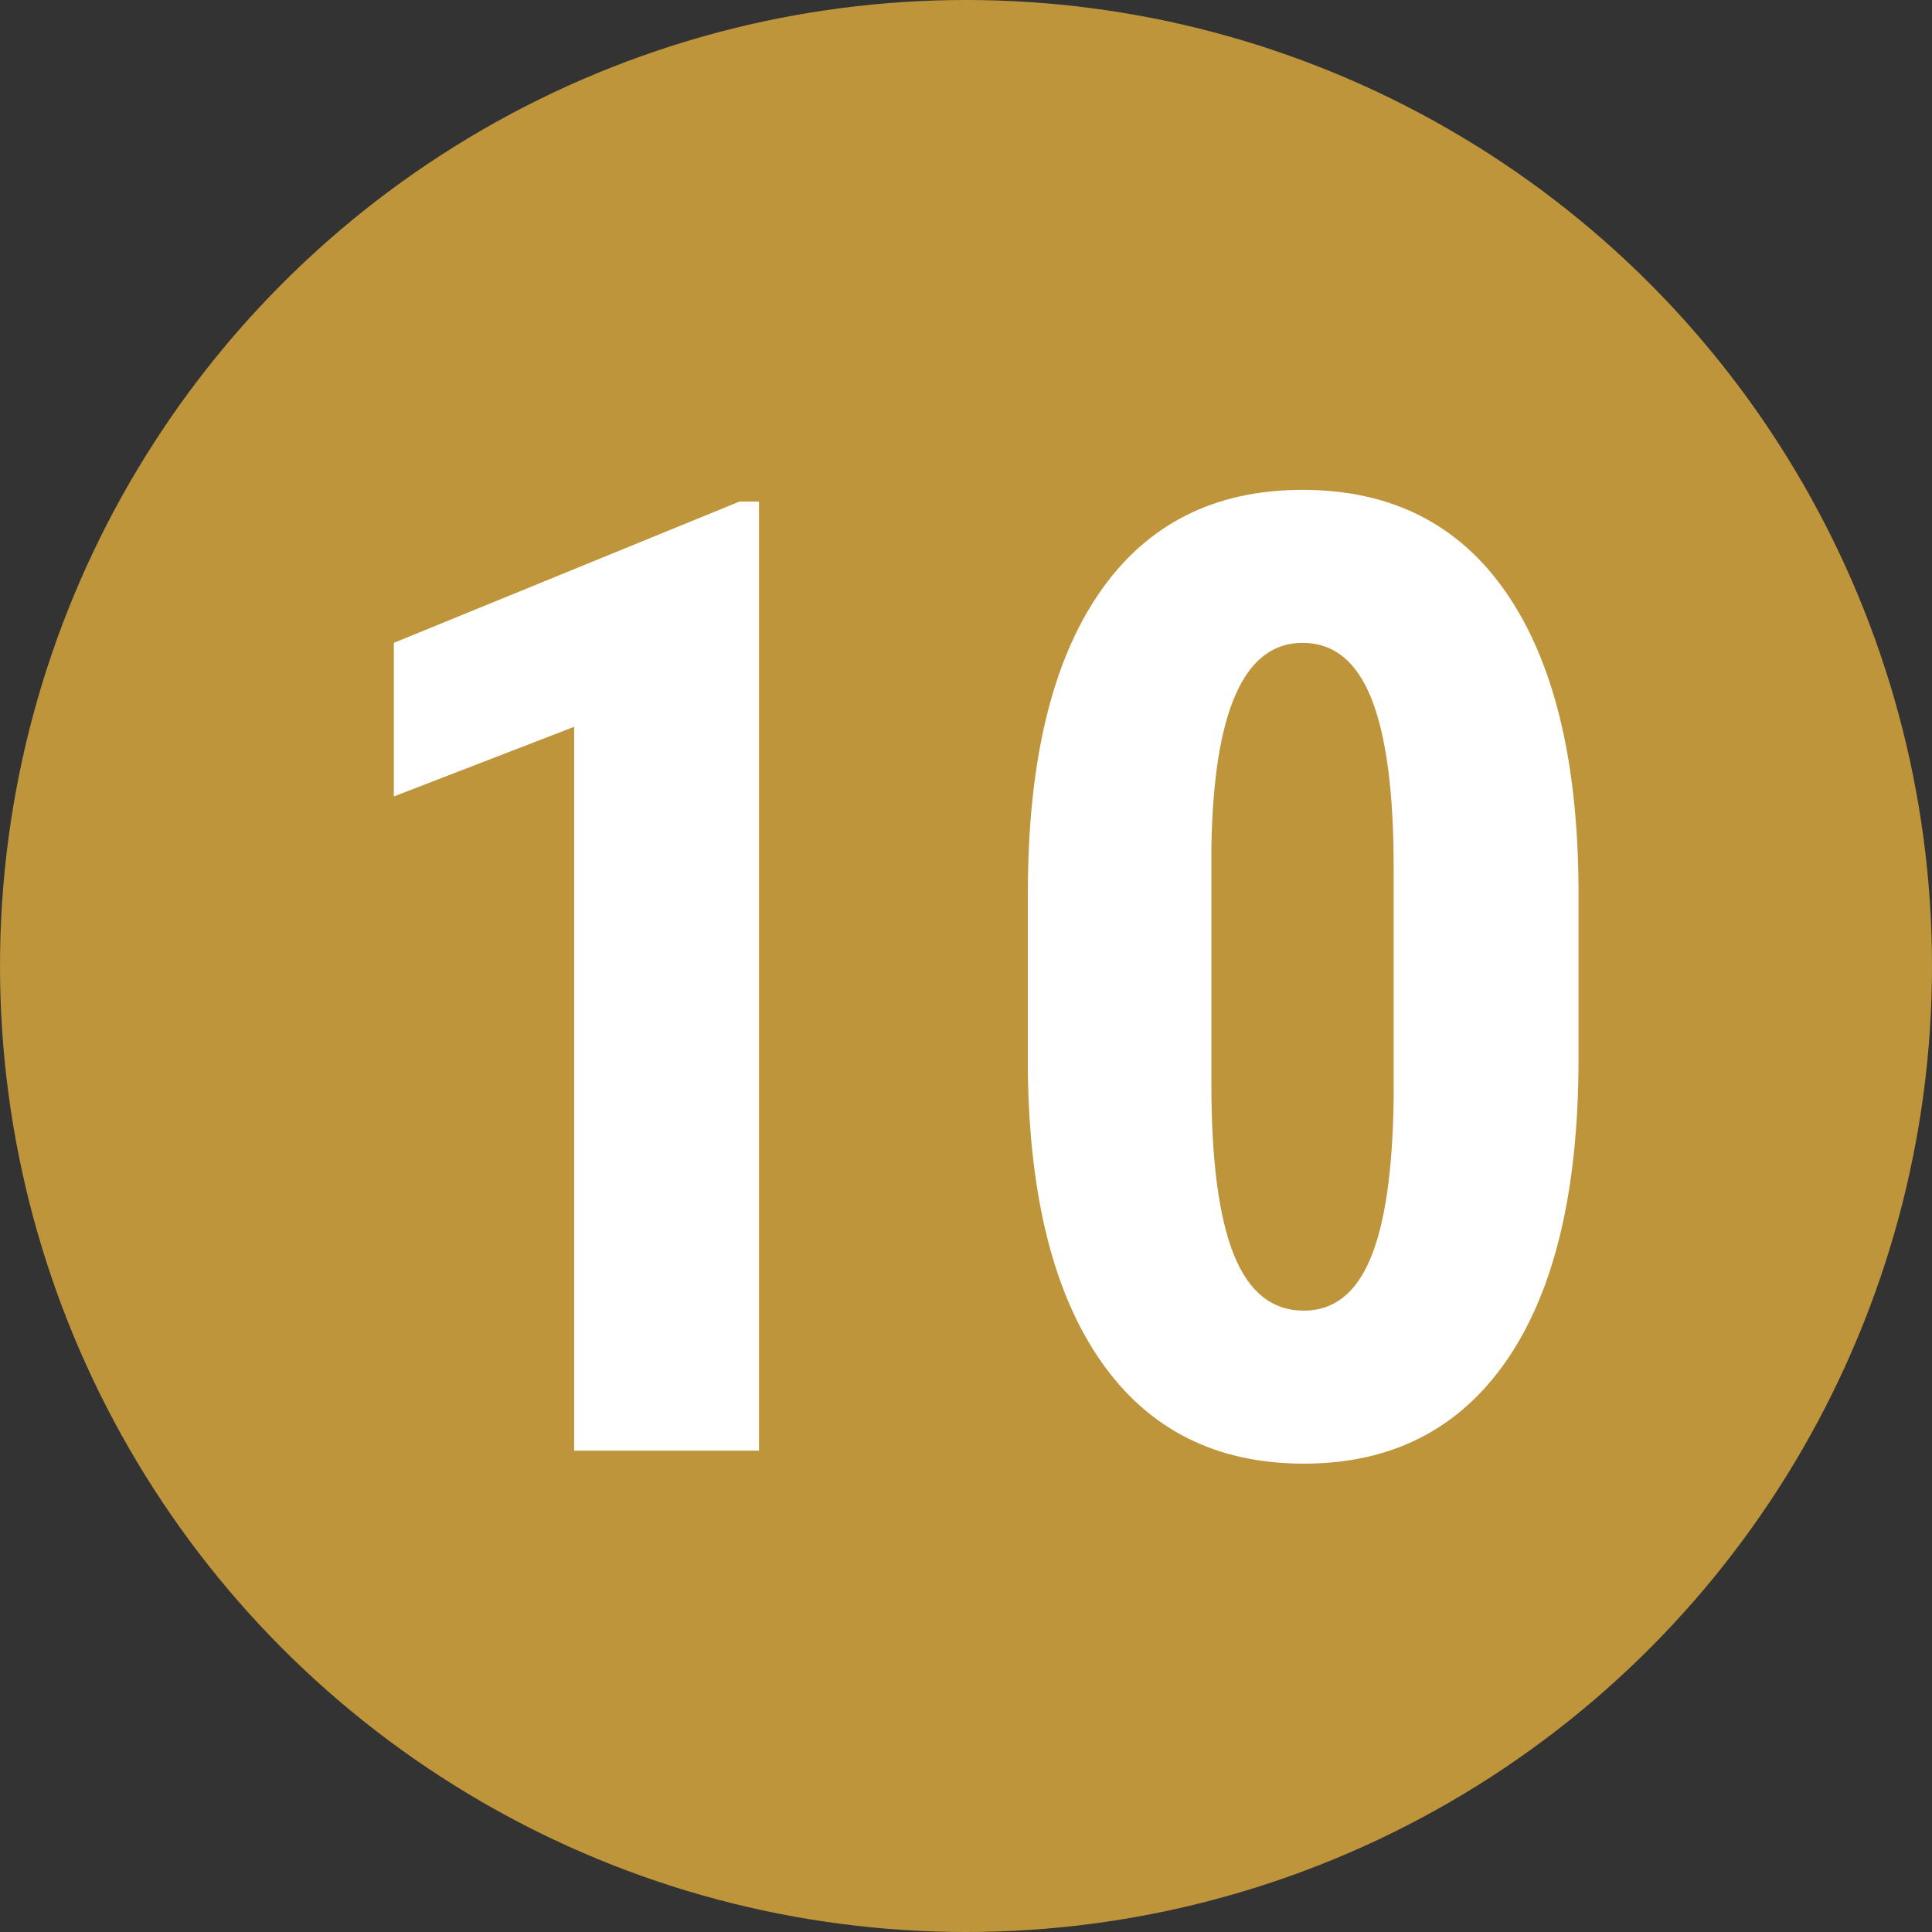 <?xml version="1.0" encoding="UTF-8"?> <!-- Generator: Adobe Illustrator 21.1.0, SVG Export Plug-In . SVG Version: 6.00 Build 0) --> <svg xmlns="http://www.w3.org/2000/svg" xmlns:xlink="http://www.w3.org/1999/xlink" id="Слой_1" x="0px" y="0px" viewBox="0 0 100 100" xml:space="preserve"><rect x="0" y="0" width="100" height="100" fill="#333333" stroke="none"/> <circle fill="#BE953B" cx="50" cy="50" r="50"></circle> <g> <path fill="#FFFFFF" d="M39.286,75.084h-9.568V37.619l-9.333,3.605v-7.951l17.89-7.312h1.011V75.084z"></path> <path fill="#FFFFFF" d="M81.704,54.802c0,6.783-1.23,11.972-3.689,15.565c-2.46,3.594-5.969,5.391-10.529,5.391 c-4.515,0-8.001-1.746-10.461-5.239c-2.459-3.492-3.734-8.495-3.824-15.009v-9.266c0-6.761,1.224-11.932,3.672-15.515 c2.448-3.583,5.963-5.374,10.545-5.374s8.097,1.774,10.545,5.323c2.448,3.549,3.694,8.614,3.74,15.194V54.802z M72.135,44.863 c0-3.863-0.382-6.761-1.146-8.693c-0.764-1.931-1.954-2.896-3.571-2.896c-3.032,0-4.604,3.537-4.717,10.612v12.229 c0,3.954,0.387,6.896,1.163,8.828c0.774,1.932,1.982,2.896,3.622,2.896c1.55,0,2.701-0.903,3.454-2.712 c0.752-1.808,1.15-4.576,1.196-8.305V44.863z"></path> </g> </svg> 